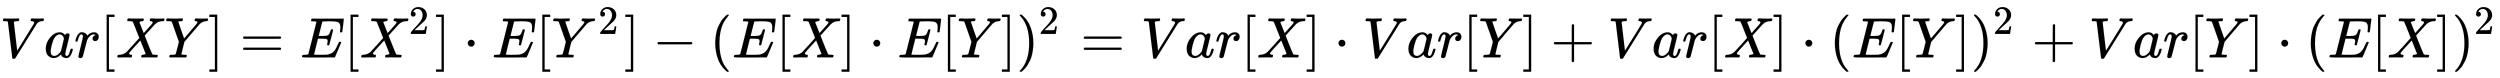 <svg xmlns:xlink="http://www.w3.org/1999/xlink" width="101.689ex" height="3.176ex" style="vertical-align: -0.838ex;" viewBox="0 -1006.6 43782.6 1367.4" role="img" focusable="false" xmlns="http://www.w3.org/2000/svg" aria-labelledby="MathJax-SVG-1-Title">
<title id="MathJax-SVG-1-Title">{\displaystyle Var[XY]=E[X^{2}]\cdot E[Y^{2}]-(E[X]\cdot E[Y])^{2}=Var[X]\cdot Var[Y]+Var[X]\cdot (E[Y])^{2}+Var[Y]\cdot (E[X])^{2}}</title>
<defs aria-hidden="true">
<path stroke-width="1" id="E1-MJMATHI-56" d="M52 648Q52 670 65 683H76Q118 680 181 680Q299 680 320 683H330Q336 677 336 674T334 656Q329 641 325 637H304Q282 635 274 635Q245 630 242 620Q242 618 271 369T301 118L374 235Q447 352 520 471T595 594Q599 601 599 609Q599 633 555 637Q537 637 537 648Q537 649 539 661Q542 675 545 679T558 683Q560 683 570 683T604 682T668 681Q737 681 755 683H762Q769 676 769 672Q769 655 760 640Q757 637 743 637Q730 636 719 635T698 630T682 623T670 615T660 608T652 599T645 592L452 282Q272 -9 266 -16Q263 -18 259 -21L241 -22H234Q216 -22 216 -15Q213 -9 177 305Q139 623 138 626Q133 637 76 637H59Q52 642 52 648Z"></path>
<path stroke-width="1" id="E1-MJMATHI-61" d="M33 157Q33 258 109 349T280 441Q331 441 370 392Q386 422 416 422Q429 422 439 414T449 394Q449 381 412 234T374 68Q374 43 381 35T402 26Q411 27 422 35Q443 55 463 131Q469 151 473 152Q475 153 483 153H487Q506 153 506 144Q506 138 501 117T481 63T449 13Q436 0 417 -8Q409 -10 393 -10Q359 -10 336 5T306 36L300 51Q299 52 296 50Q294 48 292 46Q233 -10 172 -10Q117 -10 75 30T33 157ZM351 328Q351 334 346 350T323 385T277 405Q242 405 210 374T160 293Q131 214 119 129Q119 126 119 118T118 106Q118 61 136 44T179 26Q217 26 254 59T298 110Q300 114 325 217T351 328Z"></path>
<path stroke-width="1" id="E1-MJMATHI-72" d="M21 287Q22 290 23 295T28 317T38 348T53 381T73 411T99 433T132 442Q161 442 183 430T214 408T225 388Q227 382 228 382T236 389Q284 441 347 441H350Q398 441 422 400Q430 381 430 363Q430 333 417 315T391 292T366 288Q346 288 334 299T322 328Q322 376 378 392Q356 405 342 405Q286 405 239 331Q229 315 224 298T190 165Q156 25 151 16Q138 -11 108 -11Q95 -11 87 -5T76 7T74 17Q74 30 114 189T154 366Q154 405 128 405Q107 405 92 377T68 316T57 280Q55 278 41 278H27Q21 284 21 287Z"></path>
<path stroke-width="1" id="E1-MJMAIN-5B" d="M118 -250V750H255V710H158V-210H255V-250H118Z"></path>
<path stroke-width="1" id="E1-MJMATHI-58" d="M42 0H40Q26 0 26 11Q26 15 29 27Q33 41 36 43T55 46Q141 49 190 98Q200 108 306 224T411 342Q302 620 297 625Q288 636 234 637H206Q200 643 200 645T202 664Q206 677 212 683H226Q260 681 347 681Q380 681 408 681T453 682T473 682Q490 682 490 671Q490 670 488 658Q484 643 481 640T465 637Q434 634 411 620L488 426L541 485Q646 598 646 610Q646 628 622 635Q617 635 609 637Q594 637 594 648Q594 650 596 664Q600 677 606 683H618Q619 683 643 683T697 681T738 680Q828 680 837 683H845Q852 676 852 672Q850 647 840 637H824Q790 636 763 628T722 611T698 593L687 584Q687 585 592 480L505 384Q505 383 536 304T601 142T638 56Q648 47 699 46Q734 46 734 37Q734 35 732 23Q728 7 725 4T711 1Q708 1 678 1T589 2Q528 2 496 2T461 1Q444 1 444 10Q444 11 446 25Q448 35 450 39T455 44T464 46T480 47T506 54Q523 62 523 64Q522 64 476 181L429 299Q241 95 236 84Q232 76 232 72Q232 53 261 47Q262 47 267 47T273 46Q276 46 277 46T280 45T283 42T284 35Q284 26 282 19Q279 6 276 4T261 1Q258 1 243 1T201 2T142 2Q64 2 42 0Z"></path>
<path stroke-width="1" id="E1-MJMATHI-59" d="M66 637Q54 637 49 637T39 638T32 641T30 647T33 664T42 682Q44 683 56 683Q104 680 165 680Q288 680 306 683H316Q322 677 322 674T320 656Q316 643 310 637H298Q242 637 242 624Q242 619 292 477T343 333L346 336Q350 340 358 349T379 373T411 410T454 461Q546 568 561 587T577 618Q577 634 545 637Q528 637 528 647Q528 649 530 661Q533 676 535 679T549 683Q551 683 578 682T657 680Q684 680 713 681T746 682Q763 682 763 673Q763 669 760 657T755 643Q753 637 734 637Q662 632 617 587Q608 578 477 424L348 273L322 169Q295 62 295 57Q295 46 363 46Q379 46 384 45T390 35Q390 33 388 23Q384 6 382 4T366 1Q361 1 324 1T232 2Q170 2 138 2T102 1Q84 1 84 9Q84 14 87 24Q88 27 89 30T90 35T91 39T93 42T96 44T101 45T107 45T116 46T129 46Q168 47 180 50T198 63Q201 68 227 171L252 274L129 623Q128 624 127 625T125 627T122 629T118 631T113 633T105 634T96 635T83 636T66 637Z"></path>
<path stroke-width="1" id="E1-MJMAIN-5D" d="M22 710V750H159V-250H22V-210H119V710H22Z"></path>
<path stroke-width="1" id="E1-MJMAIN-3D" d="M56 347Q56 360 70 367H707Q722 359 722 347Q722 336 708 328L390 327H72Q56 332 56 347ZM56 153Q56 168 72 173H708Q722 163 722 153Q722 140 707 133H70Q56 140 56 153Z"></path>
<path stroke-width="1" id="E1-MJMATHI-45" d="M492 213Q472 213 472 226Q472 230 477 250T482 285Q482 316 461 323T364 330H312Q311 328 277 192T243 52Q243 48 254 48T334 46Q428 46 458 48T518 61Q567 77 599 117T670 248Q680 270 683 272Q690 274 698 274Q718 274 718 261Q613 7 608 2Q605 0 322 0H133Q31 0 31 11Q31 13 34 25Q38 41 42 43T65 46Q92 46 125 49Q139 52 144 61Q146 66 215 342T285 622Q285 629 281 629Q273 632 228 634H197Q191 640 191 642T193 659Q197 676 203 680H757Q764 676 764 669Q764 664 751 557T737 447Q735 440 717 440H705Q698 445 698 453L701 476Q704 500 704 528Q704 558 697 578T678 609T643 625T596 632T532 634H485Q397 633 392 631Q388 629 386 622Q385 619 355 499T324 377Q347 376 372 376H398Q464 376 489 391T534 472Q538 488 540 490T557 493Q562 493 565 493T570 492T572 491T574 487T577 483L544 351Q511 218 508 216Q505 213 492 213Z"></path>
<path stroke-width="1" id="E1-MJMAIN-32" d="M109 429Q82 429 66 447T50 491Q50 562 103 614T235 666Q326 666 387 610T449 465Q449 422 429 383T381 315T301 241Q265 210 201 149L142 93L218 92Q375 92 385 97Q392 99 409 186V189H449V186Q448 183 436 95T421 3V0H50V19V31Q50 38 56 46T86 81Q115 113 136 137Q145 147 170 174T204 211T233 244T261 278T284 308T305 340T320 369T333 401T340 431T343 464Q343 527 309 573T212 619Q179 619 154 602T119 569T109 550Q109 549 114 549Q132 549 151 535T170 489Q170 464 154 447T109 429Z"></path>
<path stroke-width="1" id="E1-MJMAIN-22C5" d="M78 250Q78 274 95 292T138 310Q162 310 180 294T199 251Q199 226 182 208T139 190T96 207T78 250Z"></path>
<path stroke-width="1" id="E1-MJMAIN-2212" d="M84 237T84 250T98 270H679Q694 262 694 250T679 230H98Q84 237 84 250Z"></path>
<path stroke-width="1" id="E1-MJMAIN-28" d="M94 250Q94 319 104 381T127 488T164 576T202 643T244 695T277 729T302 750H315H319Q333 750 333 741Q333 738 316 720T275 667T226 581T184 443T167 250T184 58T225 -81T274 -167T316 -220T333 -241Q333 -250 318 -250H315H302L274 -226Q180 -141 137 -14T94 250Z"></path>
<path stroke-width="1" id="E1-MJMAIN-29" d="M60 749L64 750Q69 750 74 750H86L114 726Q208 641 251 514T294 250Q294 182 284 119T261 12T224 -76T186 -143T145 -194T113 -227T90 -246Q87 -249 86 -250H74Q66 -250 63 -250T58 -247T55 -238Q56 -237 66 -225Q221 -64 221 250T66 725Q56 737 55 738Q55 746 60 749Z"></path>
<path stroke-width="1" id="E1-MJMAIN-2B" d="M56 237T56 250T70 270H369V420L370 570Q380 583 389 583Q402 583 409 568V270H707Q722 262 722 250T707 230H409V-68Q401 -82 391 -82H389H387Q375 -82 369 -68V230H70Q56 237 56 250Z"></path>
</defs>
<g stroke="currentColor" fill="currentColor" stroke-width="0" transform="matrix(1 0 0 -1 0 0)" aria-hidden="true">
 <use xlink:href="#E1-MJMATHI-56" x="0" y="0"></use>
 <use xlink:href="#E1-MJMATHI-61" x="769" y="0"></use>
 <use xlink:href="#E1-MJMATHI-72" x="1299" y="0"></use>
 <use xlink:href="#E1-MJMAIN-5B" x="1750" y="0"></use>
 <use xlink:href="#E1-MJMATHI-58" x="2029" y="0"></use>
 <use xlink:href="#E1-MJMATHI-59" x="2881" y="0"></use>
 <use xlink:href="#E1-MJMAIN-5D" x="3645" y="0"></use>
 <use xlink:href="#E1-MJMAIN-3D" x="4201" y="0"></use>
 <use xlink:href="#E1-MJMATHI-45" x="5257" y="0"></use>
 <use xlink:href="#E1-MJMAIN-5B" x="6022" y="0"></use>
<g transform="translate(6300,0)">
 <use xlink:href="#E1-MJMATHI-58" x="0" y="0"></use>
 <use transform="scale(0.707)" xlink:href="#E1-MJMAIN-32" x="1215" y="583"></use>
</g>
 <use xlink:href="#E1-MJMAIN-5D" x="7614" y="0"></use>
 <use xlink:href="#E1-MJMAIN-22C5" x="8114" y="0"></use>
 <use xlink:href="#E1-MJMATHI-45" x="8615" y="0"></use>
 <use xlink:href="#E1-MJMAIN-5B" x="9380" y="0"></use>
<g transform="translate(9658,0)">
 <use xlink:href="#E1-MJMATHI-59" x="0" y="0"></use>
 <use transform="scale(0.707)" xlink:href="#E1-MJMAIN-32" x="1157" y="583"></use>
</g>
 <use xlink:href="#E1-MJMAIN-5D" x="10930" y="0"></use>
 <use xlink:href="#E1-MJMAIN-2212" x="11431" y="0"></use>
 <use xlink:href="#E1-MJMAIN-28" x="12432" y="0"></use>
 <use xlink:href="#E1-MJMATHI-45" x="12821" y="0"></use>
 <use xlink:href="#E1-MJMAIN-5B" x="13586" y="0"></use>
 <use xlink:href="#E1-MJMATHI-58" x="13864" y="0"></use>
 <use xlink:href="#E1-MJMAIN-5D" x="14717" y="0"></use>
 <use xlink:href="#E1-MJMAIN-22C5" x="15217" y="0"></use>
 <use xlink:href="#E1-MJMATHI-45" x="15718" y="0"></use>
 <use xlink:href="#E1-MJMAIN-5B" x="16483" y="0"></use>
 <use xlink:href="#E1-MJMATHI-59" x="16761" y="0"></use>
 <use xlink:href="#E1-MJMAIN-5D" x="17525" y="0"></use>
<g transform="translate(17803,0)">
 <use xlink:href="#E1-MJMAIN-29" x="0" y="0"></use>
 <use transform="scale(0.707)" xlink:href="#E1-MJMAIN-32" x="550" y="583"></use>
</g>
 <use xlink:href="#E1-MJMAIN-3D" x="18924" y="0"></use>
 <use xlink:href="#E1-MJMATHI-56" x="19981" y="0"></use>
 <use xlink:href="#E1-MJMATHI-61" x="20750" y="0"></use>
 <use xlink:href="#E1-MJMATHI-72" x="21280" y="0"></use>
 <use xlink:href="#E1-MJMAIN-5B" x="21731" y="0"></use>
 <use xlink:href="#E1-MJMATHI-58" x="22010" y="0"></use>
 <use xlink:href="#E1-MJMAIN-5D" x="22862" y="0"></use>
 <use xlink:href="#E1-MJMAIN-22C5" x="23363" y="0"></use>
 <use xlink:href="#E1-MJMATHI-56" x="23864" y="0"></use>
 <use xlink:href="#E1-MJMATHI-61" x="24633" y="0"></use>
 <use xlink:href="#E1-MJMATHI-72" x="25163" y="0"></use>
 <use xlink:href="#E1-MJMAIN-5B" x="25614" y="0"></use>
 <use xlink:href="#E1-MJMATHI-59" x="25893" y="0"></use>
 <use xlink:href="#E1-MJMAIN-5D" x="26656" y="0"></use>
 <use xlink:href="#E1-MJMAIN-2B" x="27157" y="0"></use>
 <use xlink:href="#E1-MJMATHI-56" x="28157" y="0"></use>
 <use xlink:href="#E1-MJMATHI-61" x="28927" y="0"></use>
 <use xlink:href="#E1-MJMATHI-72" x="29456" y="0"></use>
 <use xlink:href="#E1-MJMAIN-5B" x="29908" y="0"></use>
 <use xlink:href="#E1-MJMATHI-58" x="30186" y="0"></use>
 <use xlink:href="#E1-MJMAIN-5D" x="31039" y="0"></use>
 <use xlink:href="#E1-MJMAIN-22C5" x="31540" y="0"></use>
 <use xlink:href="#E1-MJMAIN-28" x="32040" y="0"></use>
 <use xlink:href="#E1-MJMATHI-45" x="32430" y="0"></use>
 <use xlink:href="#E1-MJMAIN-5B" x="33194" y="0"></use>
 <use xlink:href="#E1-MJMATHI-59" x="33473" y="0"></use>
 <use xlink:href="#E1-MJMAIN-5D" x="34236" y="0"></use>
<g transform="translate(34515,0)">
 <use xlink:href="#E1-MJMAIN-29" x="0" y="0"></use>
 <use transform="scale(0.707)" xlink:href="#E1-MJMAIN-32" x="550" y="583"></use>
</g>
 <use xlink:href="#E1-MJMAIN-2B" x="35581" y="0"></use>
 <use xlink:href="#E1-MJMATHI-56" x="36581" y="0"></use>
 <use xlink:href="#E1-MJMATHI-61" x="37351" y="0"></use>
 <use xlink:href="#E1-MJMATHI-72" x="37880" y="0"></use>
 <use xlink:href="#E1-MJMAIN-5B" x="38332" y="0"></use>
 <use xlink:href="#E1-MJMATHI-59" x="38610" y="0"></use>
 <use xlink:href="#E1-MJMAIN-5D" x="39374" y="0"></use>
 <use xlink:href="#E1-MJMAIN-22C5" x="39874" y="0"></use>
 <use xlink:href="#E1-MJMAIN-28" x="40375" y="0"></use>
 <use xlink:href="#E1-MJMATHI-45" x="40765" y="0"></use>
 <use xlink:href="#E1-MJMAIN-5B" x="41529" y="0"></use>
 <use xlink:href="#E1-MJMATHI-58" x="41808" y="0"></use>
 <use xlink:href="#E1-MJMAIN-5D" x="42660" y="0"></use>
<g transform="translate(42939,0)">
 <use xlink:href="#E1-MJMAIN-29" x="0" y="0"></use>
 <use transform="scale(0.707)" xlink:href="#E1-MJMAIN-32" x="550" y="583"></use>
</g>
</g>
</svg>